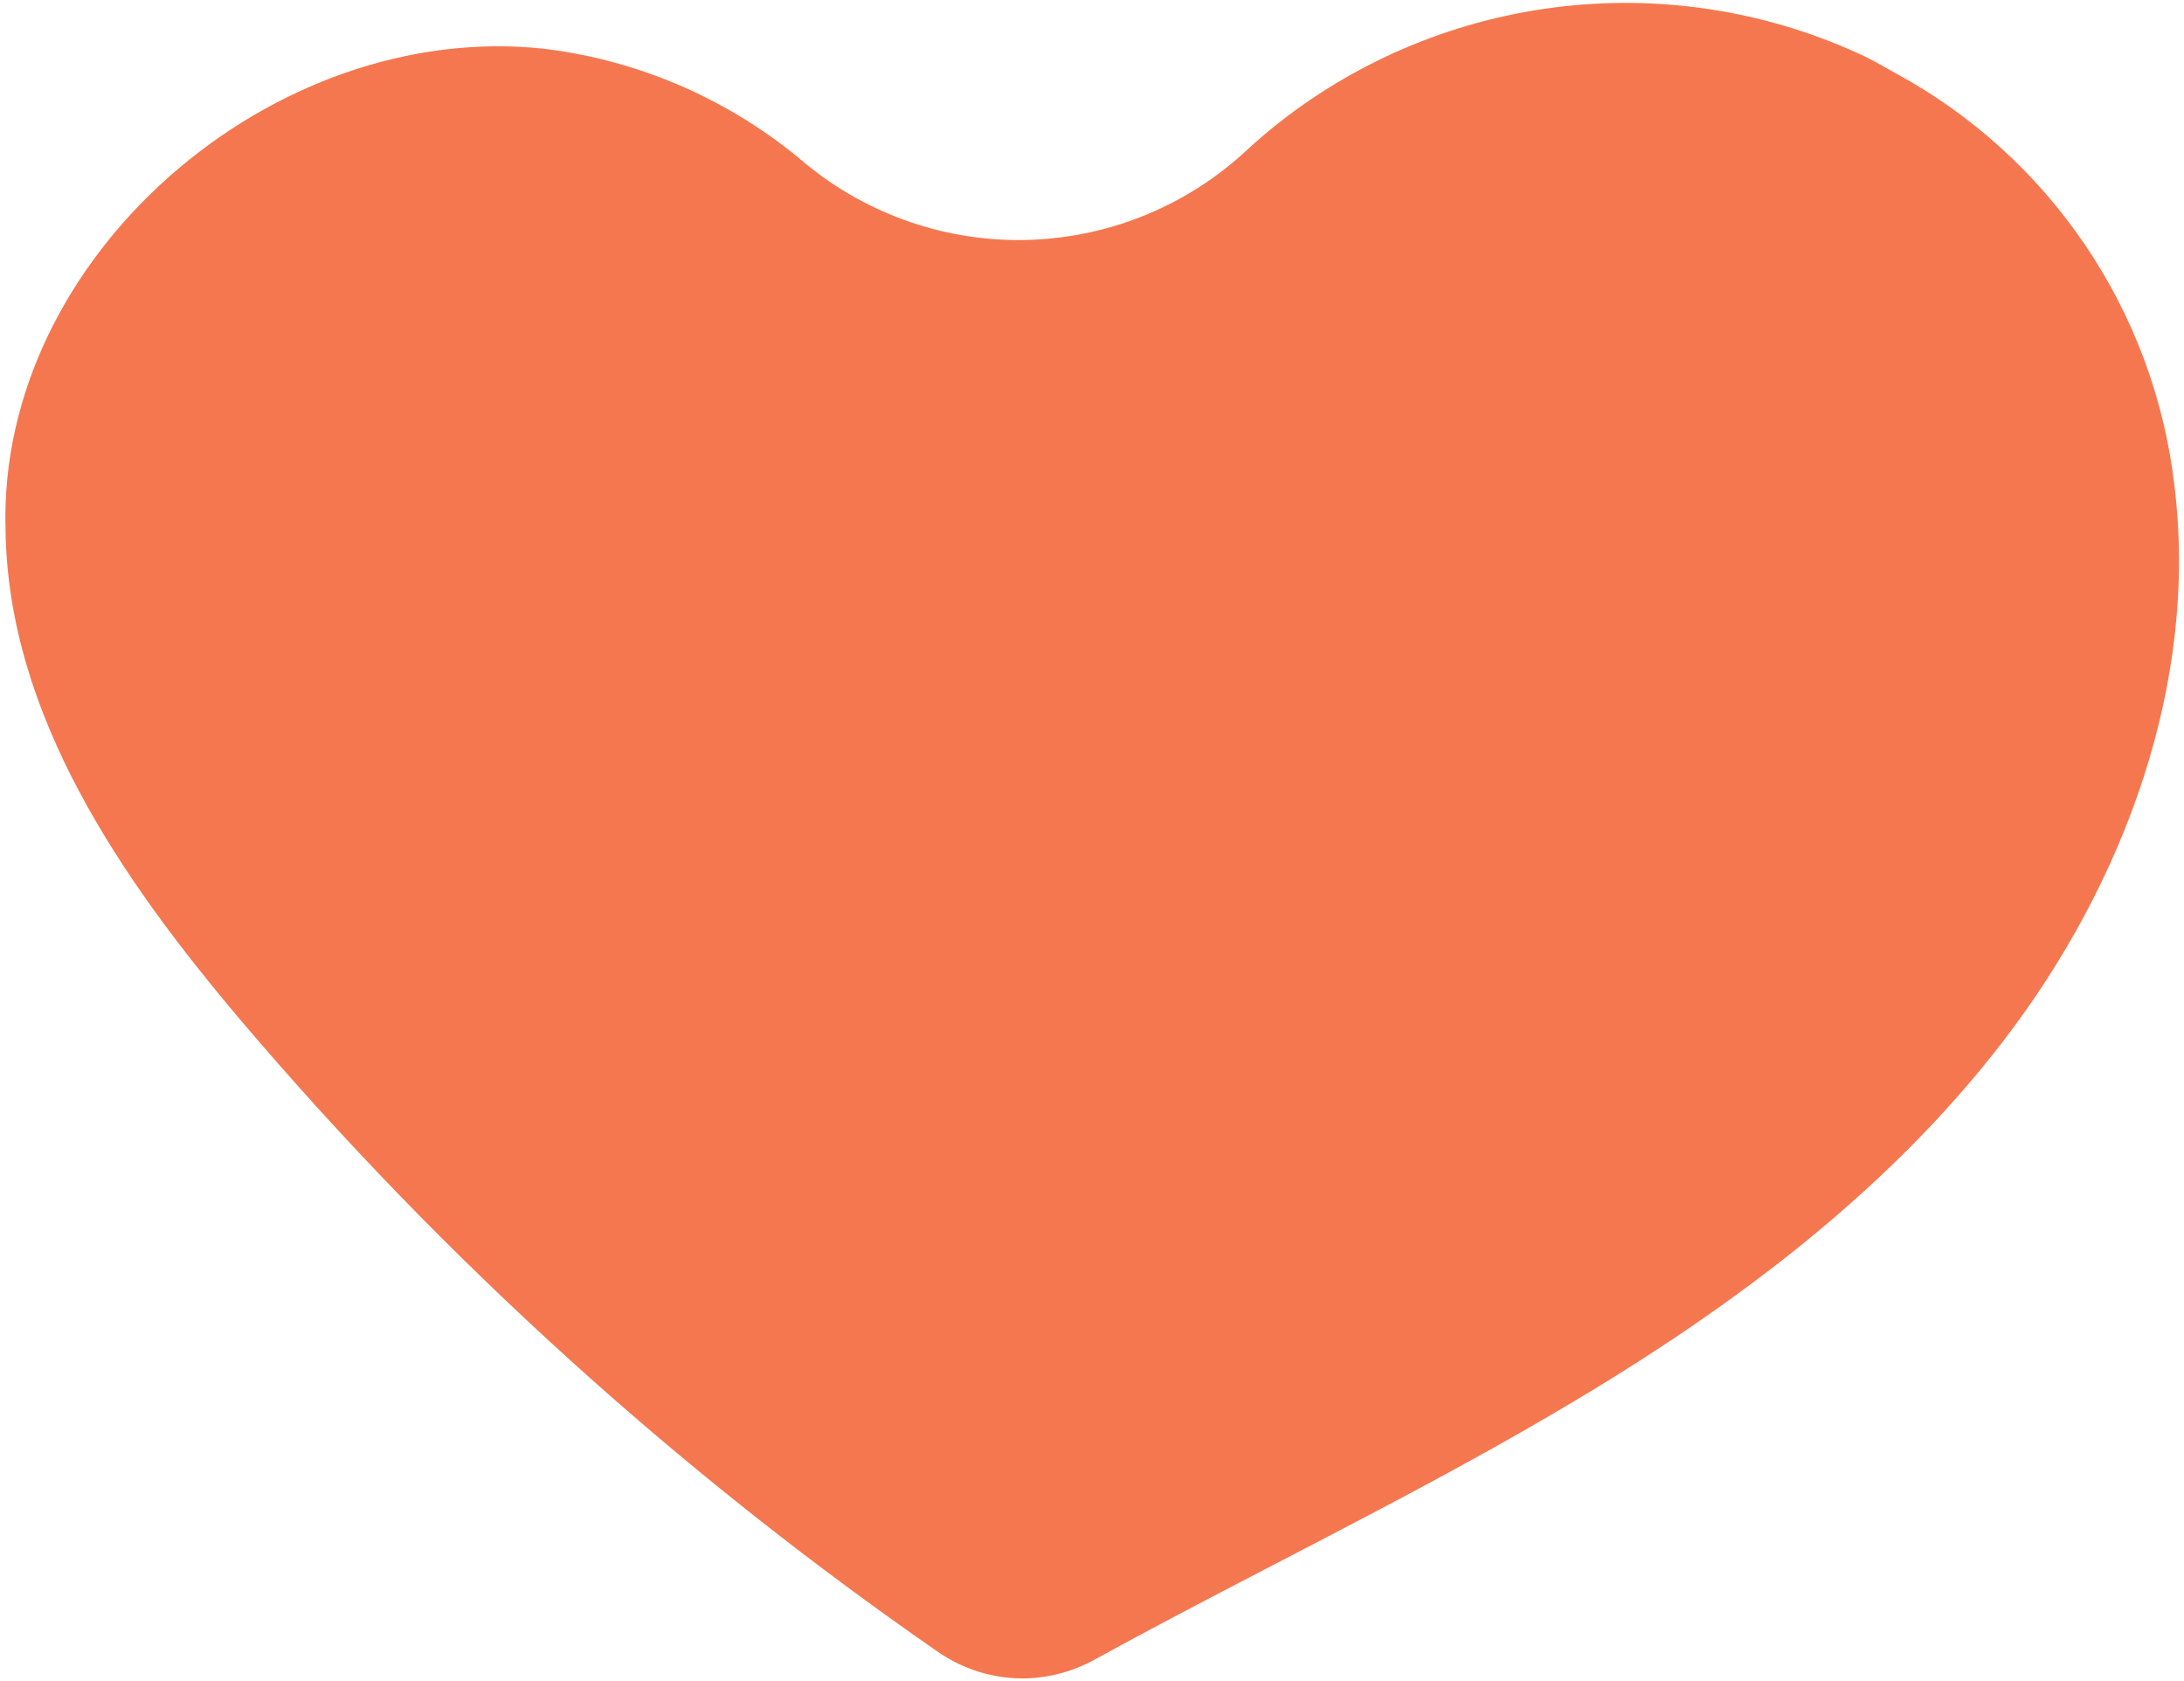 <?xml version="1.0" encoding="UTF-8"?> <svg xmlns="http://www.w3.org/2000/svg" width="295" height="227" viewBox="0 0 295 227" fill="none"><path d="M73.566 6.594C86.559 8.192 98.798 13.57 108.762 22.062C117.239 29.064 127.977 32.738 138.966 32.399C149.956 32.059 160.446 27.73 168.476 20.219C169.835 18.955 171.251 17.761 172.715 16.597C183.778 7.906 197.04 2.463 211.018 0.877C224.997 -0.71 239.141 1.623 251.87 7.615C253.272 8.322 254.692 9.108 256.073 9.903C266.335 15.475 275.109 23.431 281.655 33.101C288.202 42.77 292.33 53.871 293.693 65.469C297.008 92.11 286.979 119.237 270.614 140.565C254.249 161.894 232.084 177.959 208.873 191.46C188.904 203.097 168.048 213.04 147.834 224.155C145.036 225.701 141.912 226.565 138.717 226.677C134.394 226.798 130.148 225.522 126.607 223.039C91.711 198.87 60.114 170.254 32.617 137.916C16.43 118.793 1.067 96.631 0.749 71.526C-0.347 34.671 36.889 2.571 73.566 6.594Z" fill="#F5774F"></path></svg> 